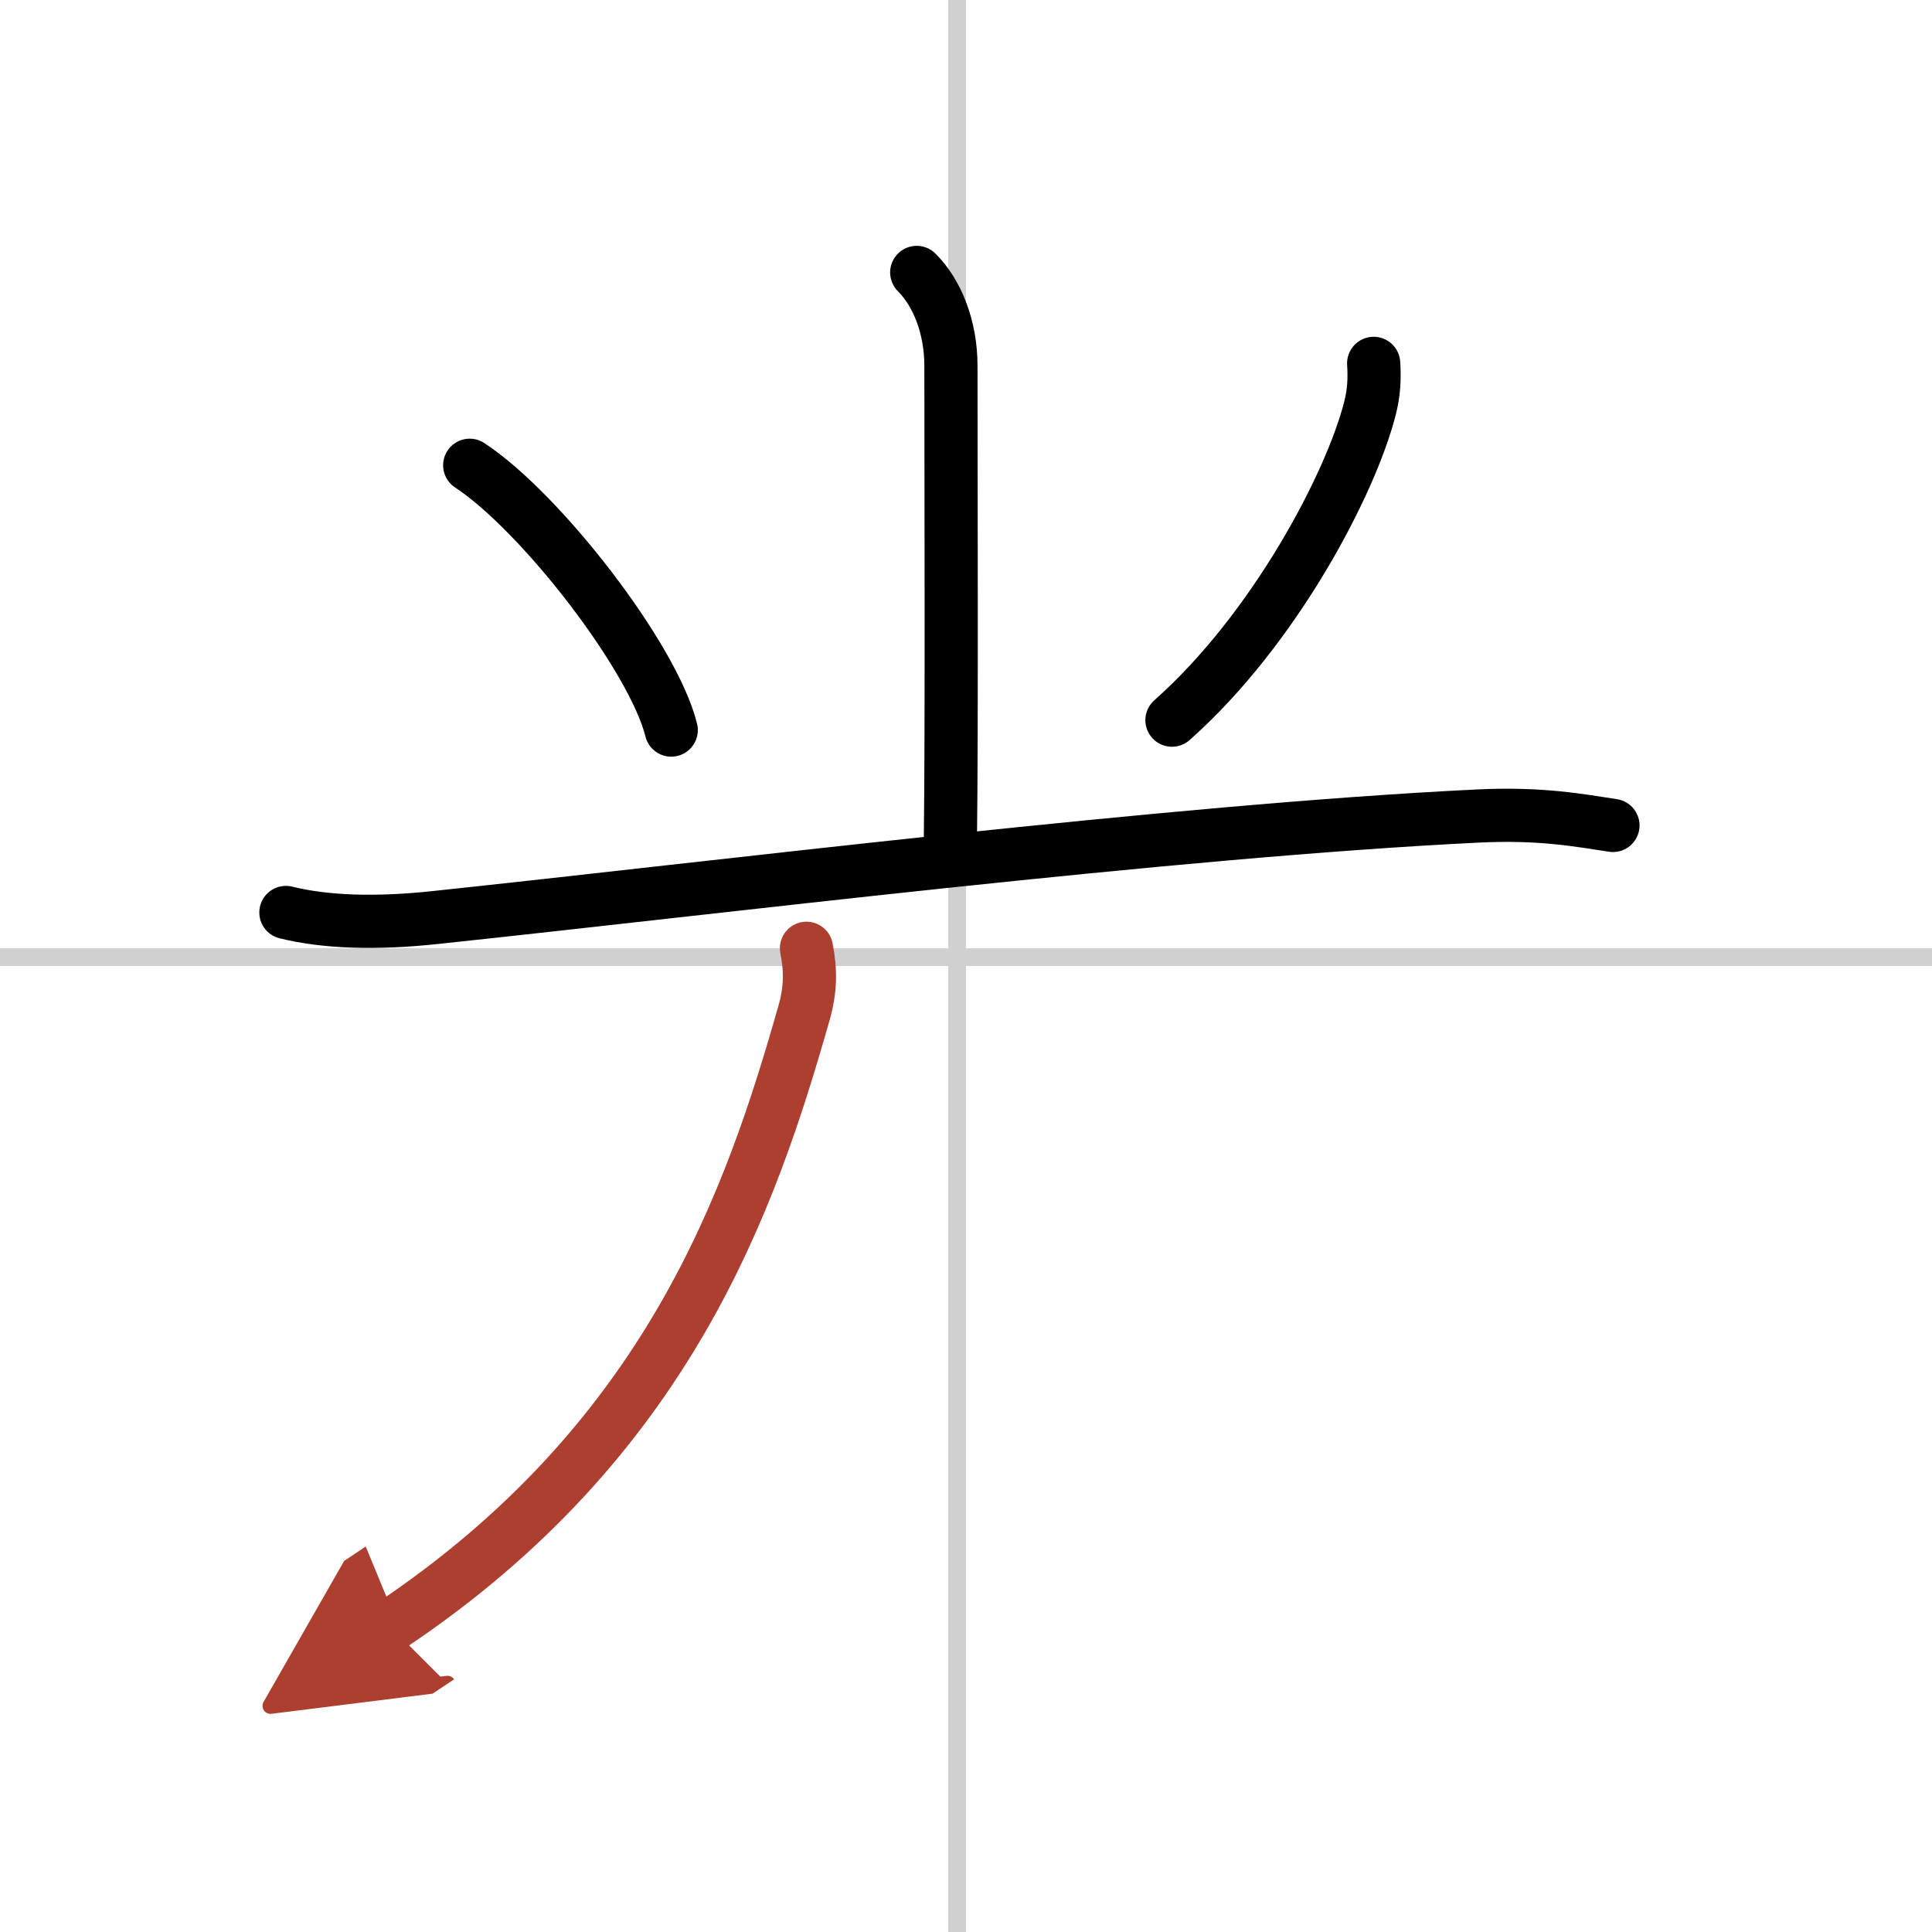 <svg width="400" height="400" viewBox="0 0 109 109" xmlns="http://www.w3.org/2000/svg"><defs><marker id="a" markerWidth="4" orient="auto" refX="1" refY="5" viewBox="0 0 10 10"><polyline points="0 0 10 5 0 10 1 5" fill="#ad3f31" stroke="#ad3f31"/></marker></defs><g fill="none" stroke="#000" stroke-linecap="round" stroke-linejoin="round" stroke-width="3"><rect width="100%" height="100%" fill="#fff" stroke="#fff"/><line x1="54" x2="54" y2="109" stroke="#d0d0d0" stroke-width="1"/><line x2="109" y1="54" y2="54" stroke="#d0d0d0" stroke-width="1"/><path d="m51.72 15.37c1.14 1.14 1.93 3.06 1.93 5.27 0 6.12 0.05 20.6-0.03 26.62"/><path d="m26.5 26.25c4.01 2.63 10.36 10.84 11.37 14.94"/><path d="m77.5 20.5c0.06 0.86 0.01 1.7-0.21 2.54-1.08 4.25-5.38 12.46-11.17 17.59"/><path d="m16.13 51.48c2.19 0.54 5 0.65 8.38 0.29 15.8-1.67 41.61-4.89 58.84-5.73 3.64-0.18 5.83 0.26 7.65 0.53"/><path d="m45.5 53.5c0.25 1.25 0.23 2.35-0.13 3.62-2.99 10.5-7.62 24.13-23.37 34.63" marker-end="url(#a)" stroke="#ad3f31"/></g></svg>
